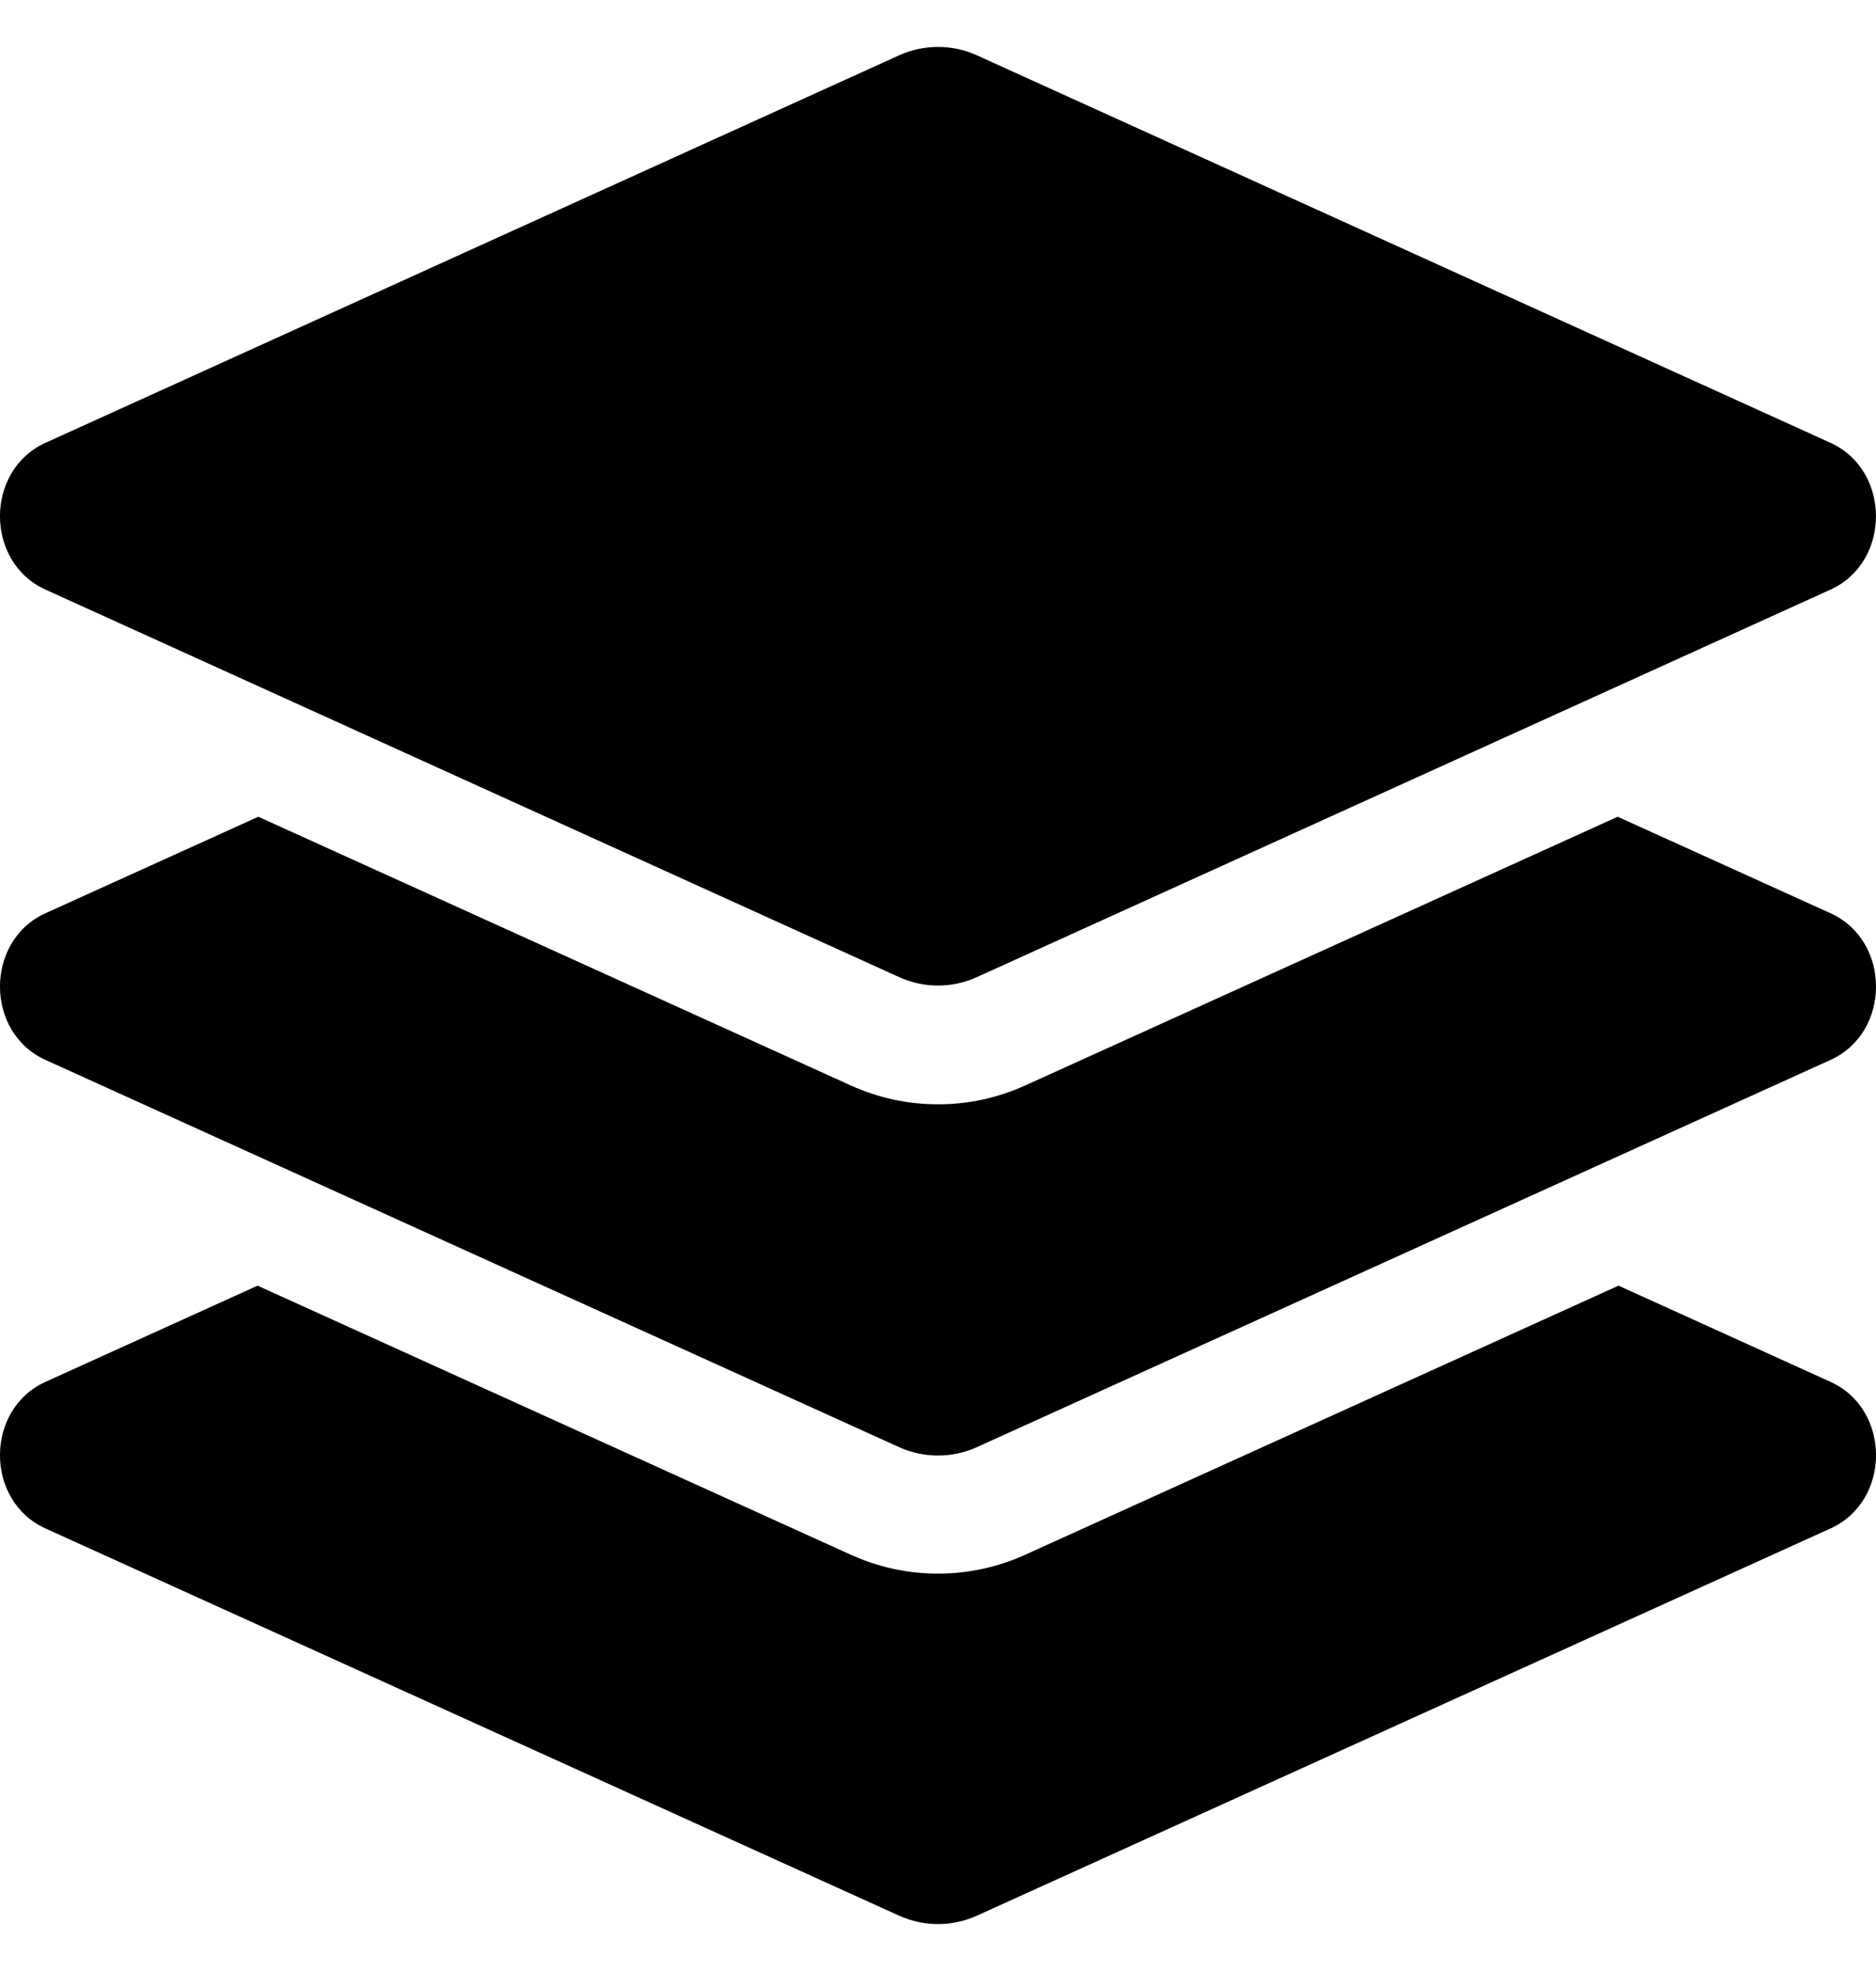 <?xml version="1.0" encoding="UTF-8"?>
<svg width="20px" height="21px" viewBox="0 0 20 21" version="1.1" xmlns="http://www.w3.org/2000/svg" xmlns:xlink="http://www.w3.org/1999/xlink">
    <title>l</title>
    <g id="Desktop" stroke="none" stroke-width="1" fill="none" fill-rule="evenodd">
        <g id="Landingpage-BF2" transform="translate(-1151, -1771)" fill="#000" fill-rule="nonzero">
            <path d="M1161.416,1781.41 L1170.515,1777.282 C1171.161,1776.989 1171.161,1776.012 1170.515,1775.718 L1161.416,1771.59 C1161.29,1771.532 1161.149,1771.5 1161.001,1771.5 C1160.853,1771.5 1160.711,1771.532 1160.584,1771.59 L1151.485,1775.718 C1150.838,1776.011 1150.838,1776.989 1151.485,1777.282 L1160.584,1781.41 C1160.85,1781.531 1161.15,1781.531 1161.416,1781.41 Z M1161.416,1786.418 L1170.515,1782.293 C1171.162,1782 1171.162,1781.023 1170.515,1780.73 L1168.246,1779.702 L1161.932,1782.564 C1161.637,1782.698 1161.323,1782.766 1161,1782.766 C1160.677,1782.766 1160.364,1782.698 1160.068,1782.564 L1153.754,1779.702 L1151.485,1780.73 C1150.838,1781.023 1150.838,1782 1151.485,1782.293 L1160.584,1786.418 C1160.85,1786.538 1161.15,1786.538 1161.416,1786.418 Z M1161.416,1791.41 L1170.515,1787.285 C1171.162,1786.992 1171.162,1786.016 1170.515,1785.723 L1168.255,1784.698 L1161.932,1787.564 C1161.637,1787.698 1161.323,1787.766 1161,1787.766 C1160.677,1787.766 1160.364,1787.698 1160.068,1787.564 L1153.746,1784.698 L1151.485,1785.723 C1150.838,1786.016 1150.838,1786.992 1151.485,1787.285 L1160.584,1791.41 C1160.85,1791.53 1161.15,1791.53 1161.416,1791.41 Z" id="l"></path>
        </g>
    </g>
</svg>